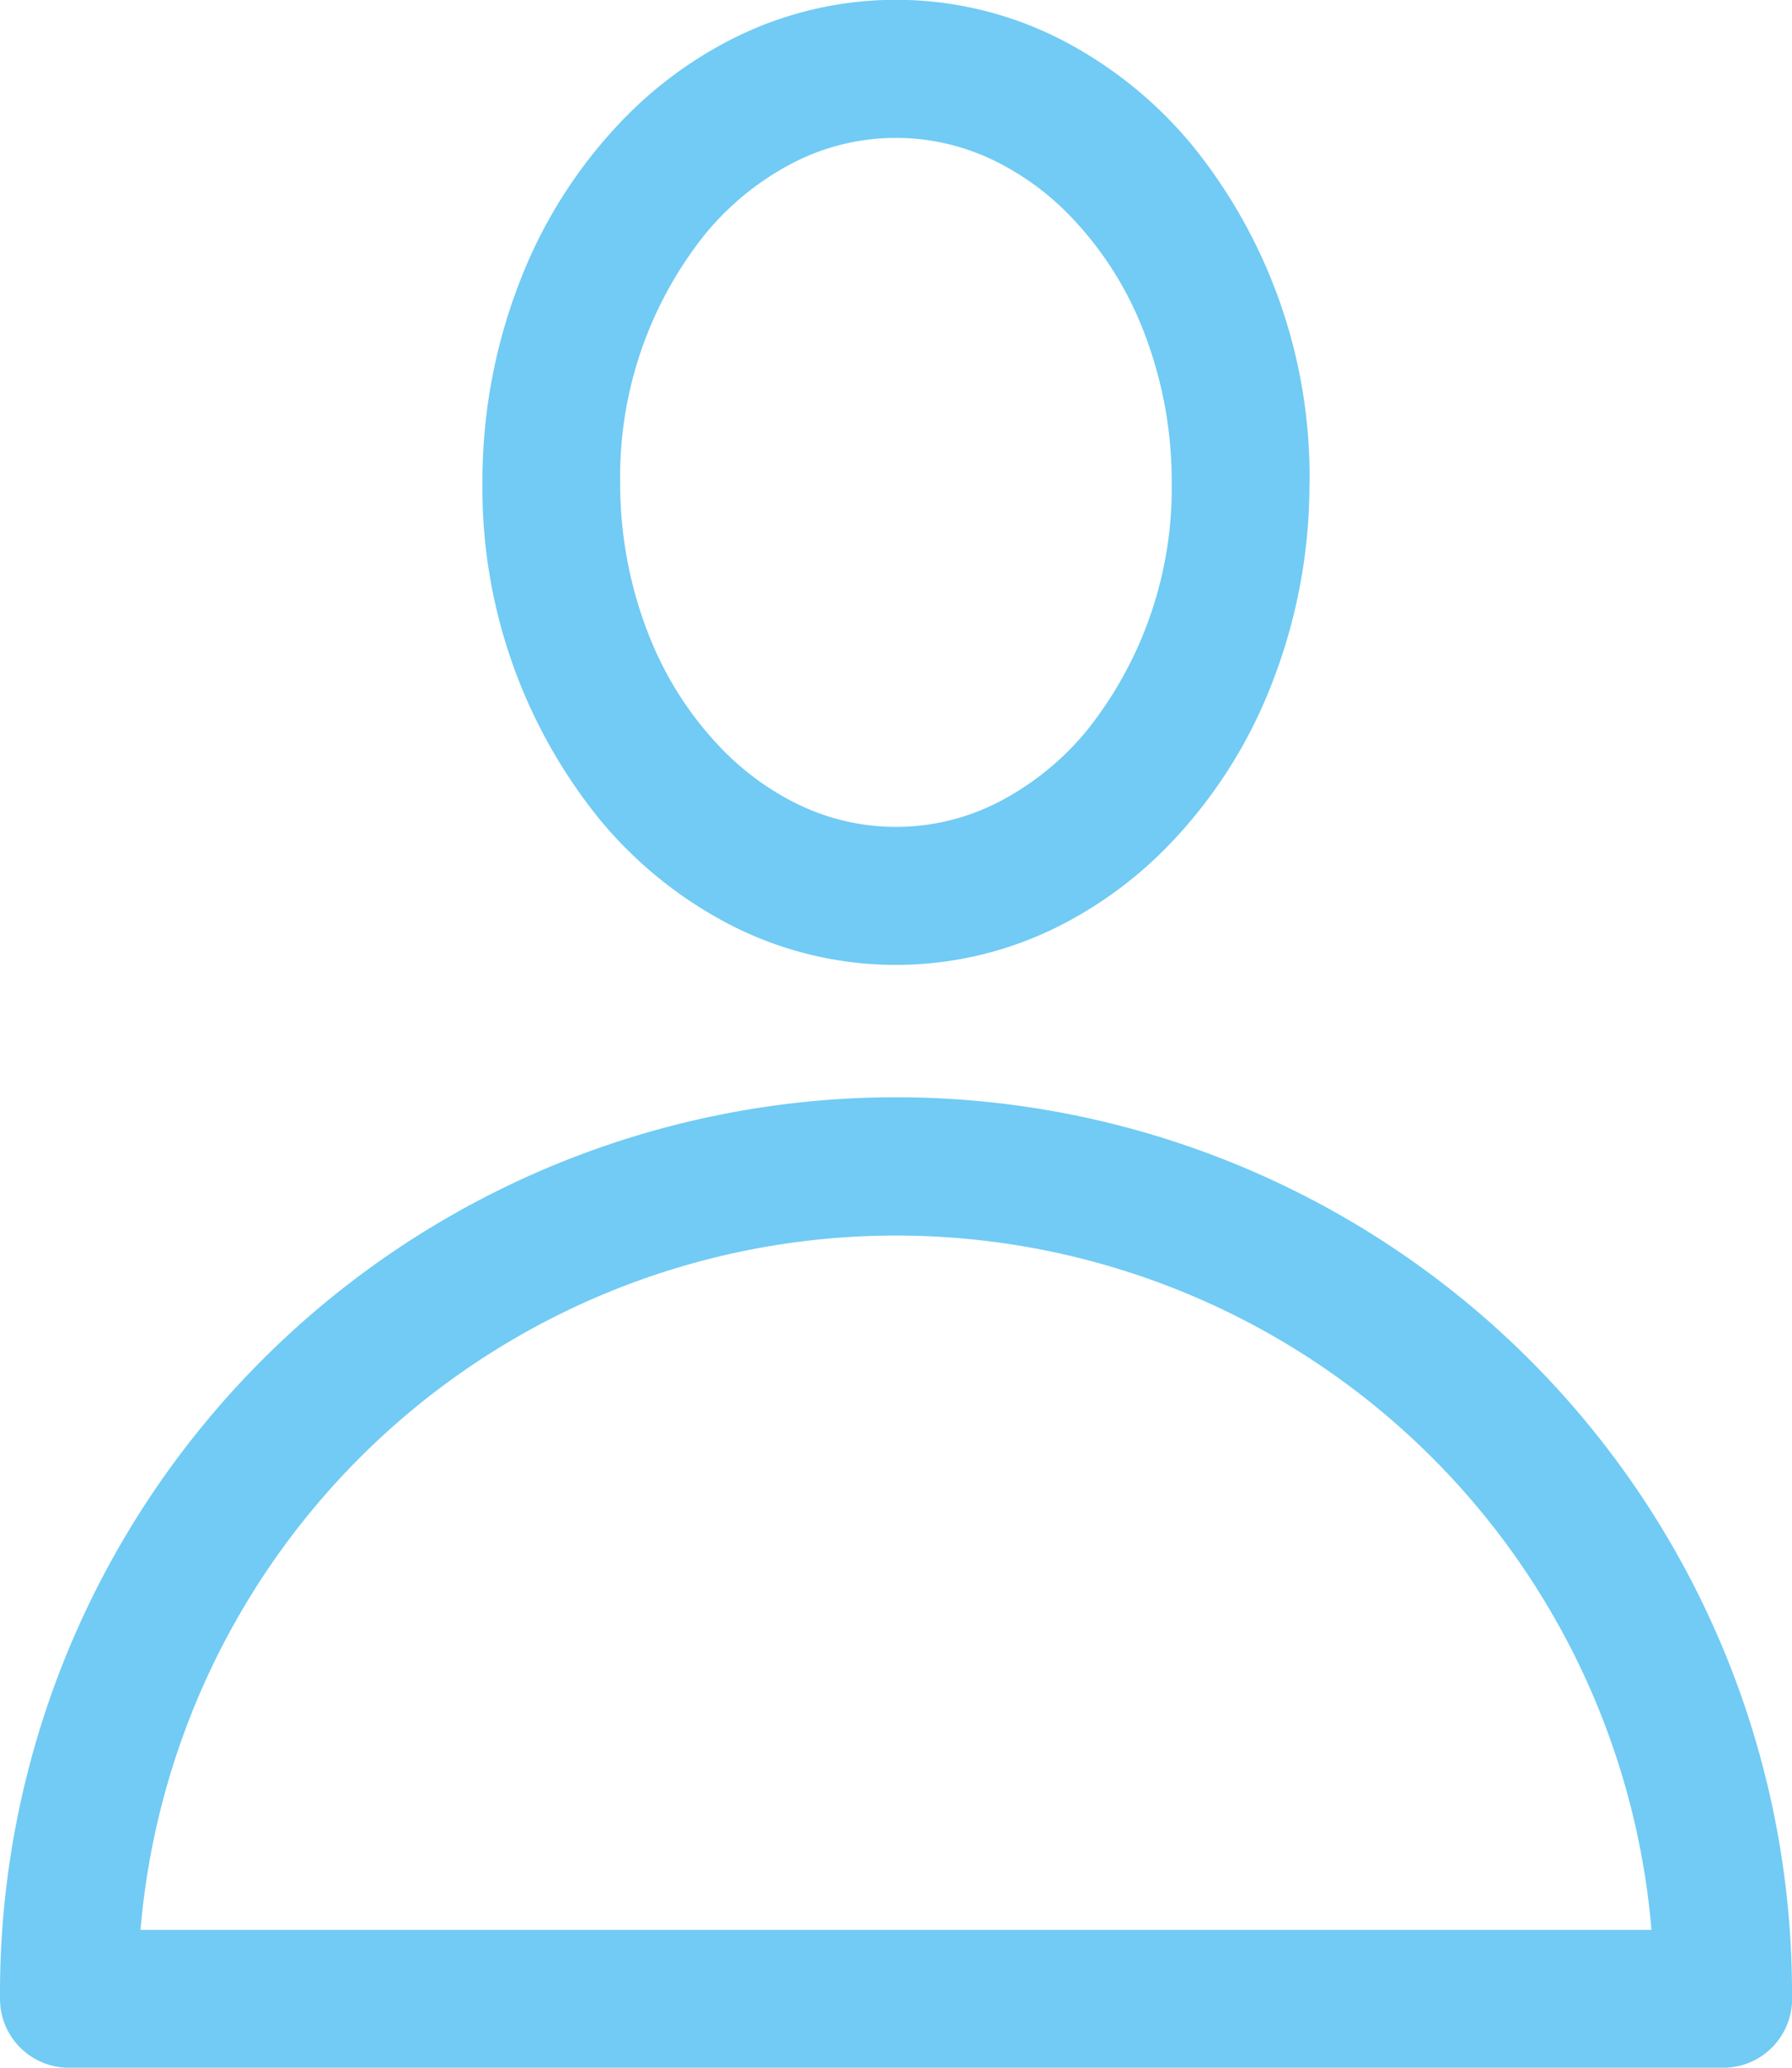 <svg xmlns="http://www.w3.org/2000/svg" width="52.863" height="60.995" viewBox="0 0 52.863 60.995">
  <defs>
    <clipPath id="clip-path">
      <rect id="Rectangle_51" data-name="Rectangle 51" width="52.863" height="60.995" fill="#71cbf4"/>
    </clipPath>
  </defs>
  <g id="Groupe_47" data-name="Groupe 47" clip-path="url(#clip-path)">
    <path id="Tracé_1100" data-name="Tracé 1100" d="M28.745,14.232H30.78A15.5,15.5,0,0,0,27.329,4.3a12.348,12.348,0,0,0-3.872-3.127,10.687,10.687,0,0,0-9.754,0,12.057,12.057,0,0,0-3.022,2.2A14.216,14.216,0,0,0,7.53,8.186a16.228,16.228,0,0,0-1.149,6.047A15.507,15.507,0,0,0,9.829,24.16,12.331,12.331,0,0,0,13.7,27.287a10.687,10.687,0,0,0,9.754,0,12.1,12.1,0,0,0,3.02-2.2,14.214,14.214,0,0,0,3.152-4.813,16.164,16.164,0,0,0,1.151-6.044H26.714a11.457,11.457,0,0,1-2.507,7.325,8.319,8.319,0,0,1-2.59,2.1,6.615,6.615,0,0,1-6.073,0,8.03,8.03,0,0,1-2-1.459A10.117,10.117,0,0,1,11.3,18.762a12.171,12.171,0,0,1-.856-4.53,11.445,11.445,0,0,1,2.507-7.325,8.268,8.268,0,0,1,2.59-2.1,6.615,6.615,0,0,1,6.073,0,7.975,7.975,0,0,1,2,1.459A10.162,10.162,0,0,1,25.857,9.7a12.183,12.183,0,0,1,.856,4.532Z" transform="translate(7.851 -0.001)" fill="#71cbf4"/>
    <path id="Tracé_1101" data-name="Tracé 1101" d="M50.829,41.018h2.034A26.432,26.432,0,1,0,0,41.018a2.033,2.033,0,0,0,2.032,2.034h48.8a2.033,2.033,0,0,0,2.034-2.034H50.829V38.984H2.032v2.034H4.066a22.366,22.366,0,1,1,44.731,0h2.032v0Z" transform="translate(0 17.945)" fill="#71cbf4"/>
  </g>
</svg>